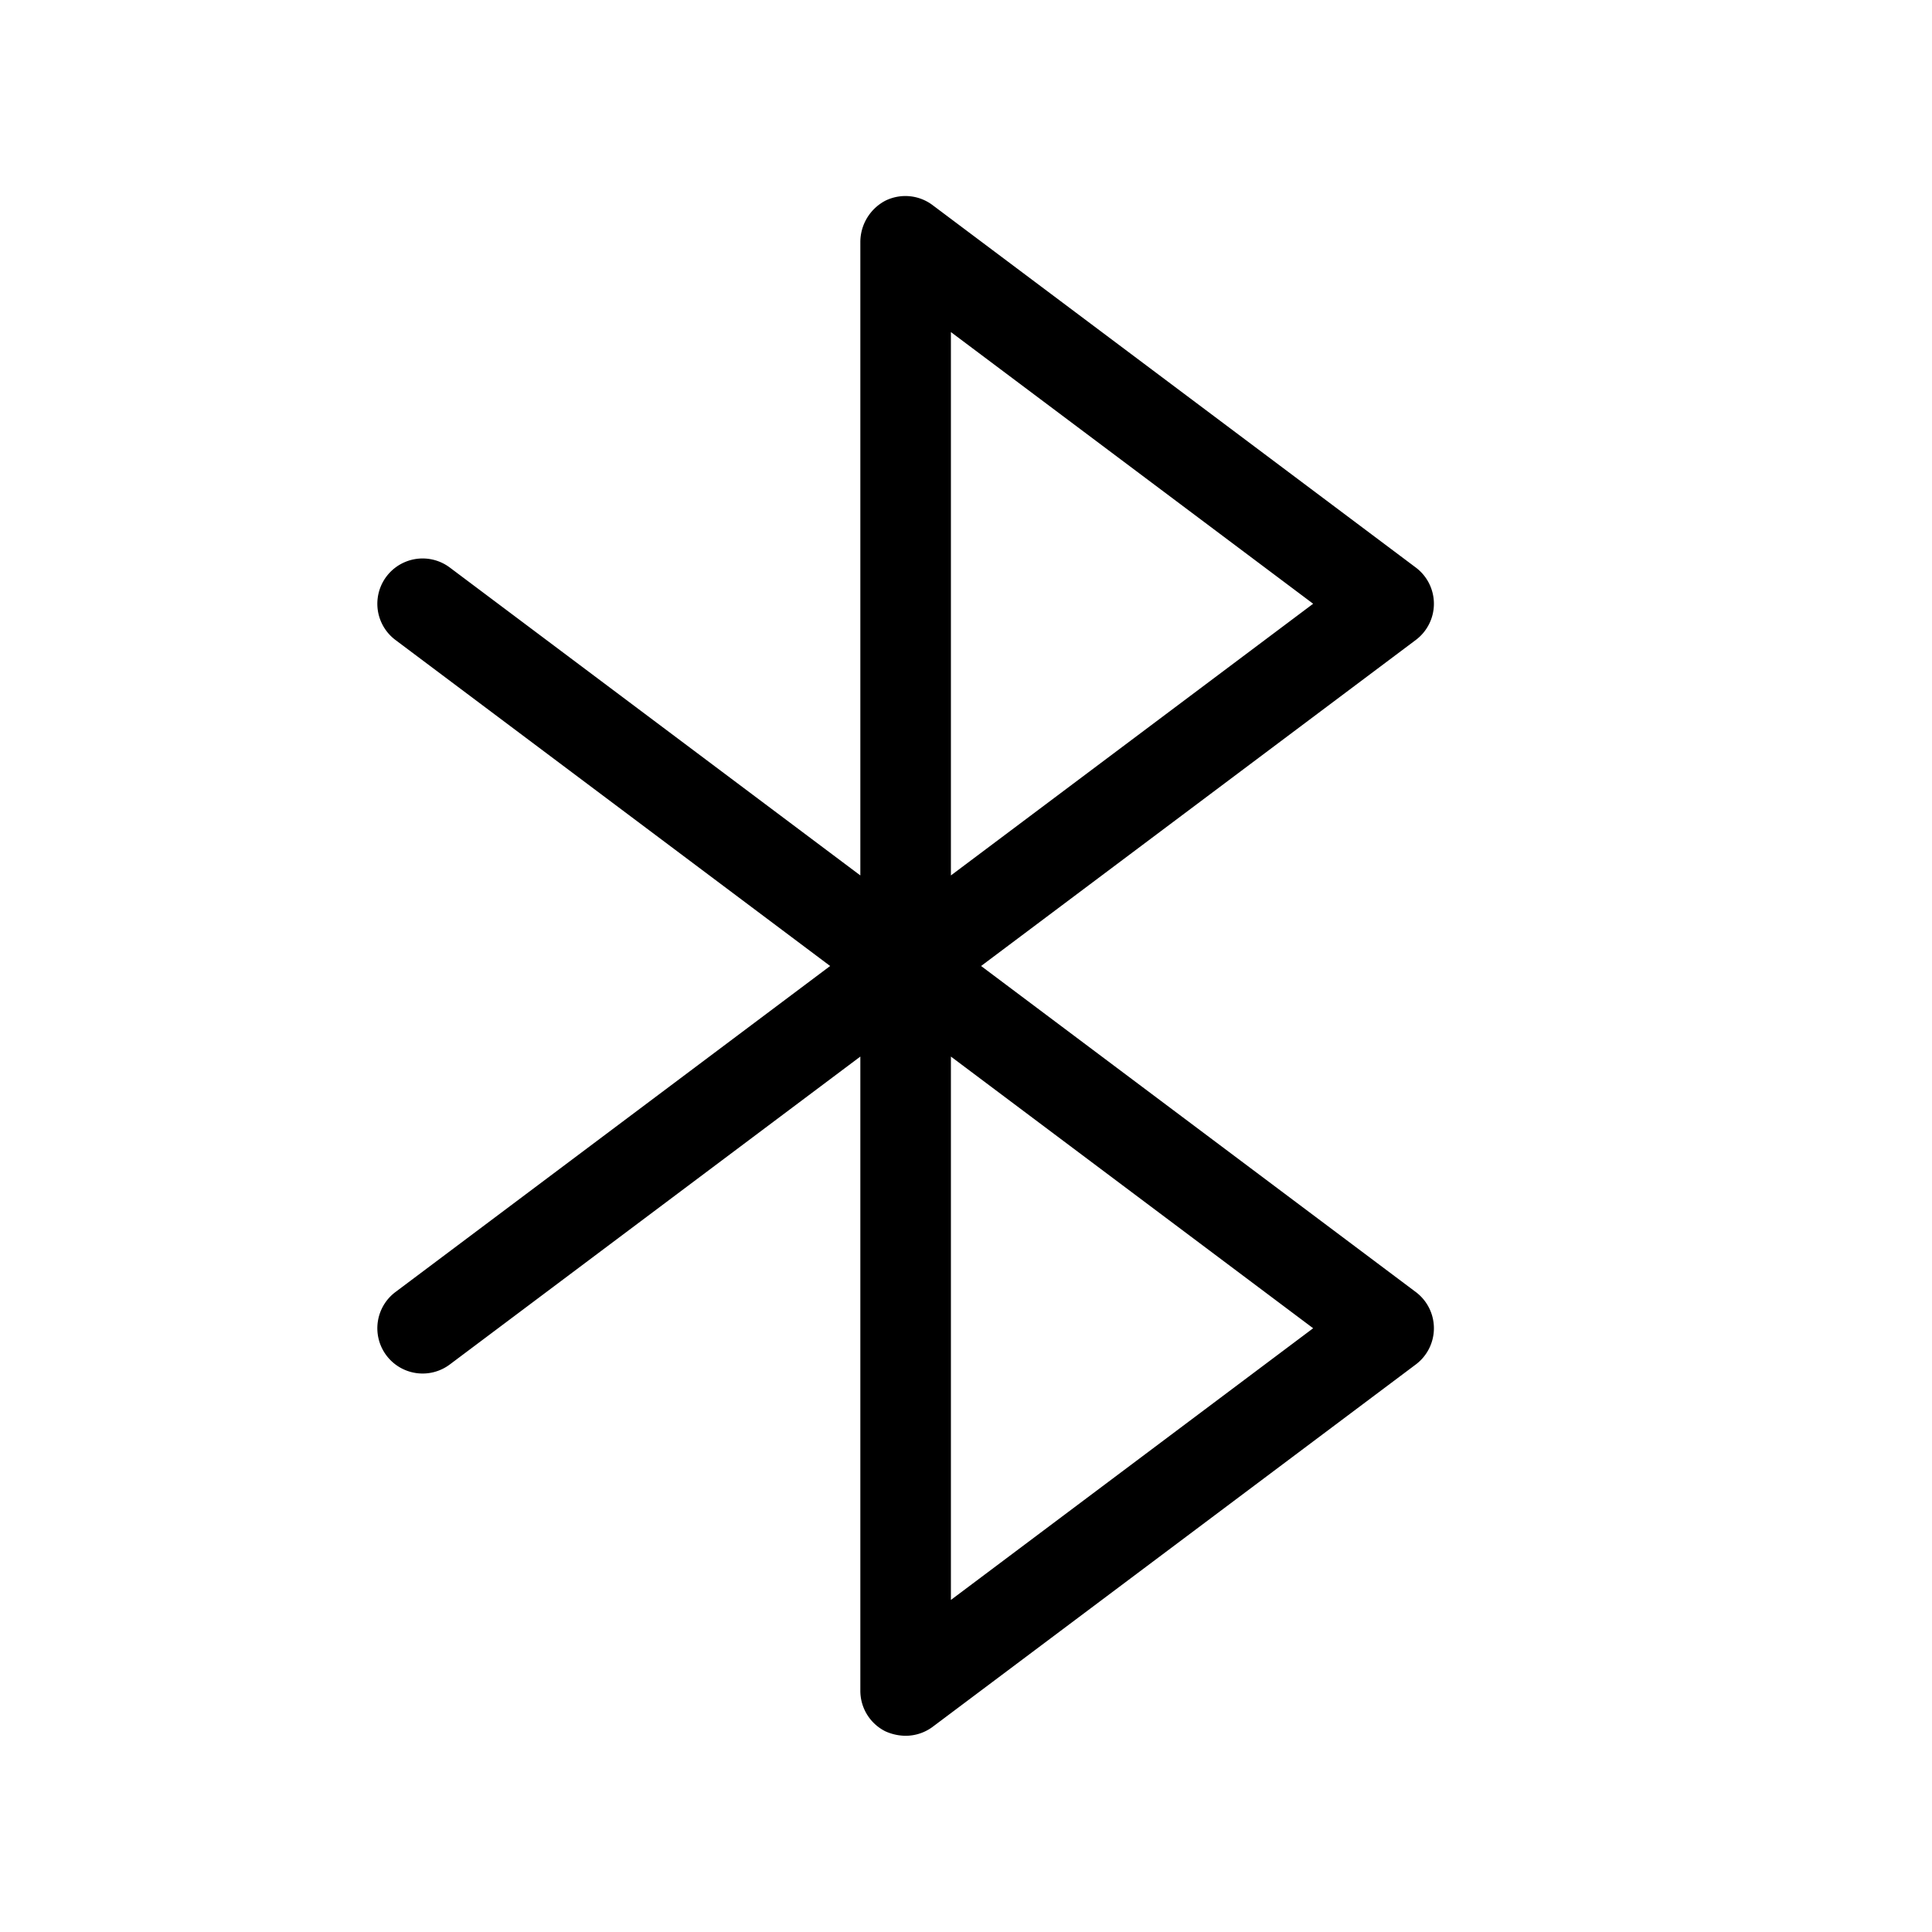 <svg xmlns="http://www.w3.org/2000/svg" viewBox="0 0 256 256" fill="currentColor"><path d="M187.6,171.2,130,128l57.6-43.2a6,6,0,0,0,0-9.6l-64-48a6,6,0,0,0-6.3-.6A6.2,6.2,0,0,0,114,32v84L59.6,75.2a6,6,0,0,0-7.2,9.6L110,128,52.4,171.2a6,6,0,0,0-1.2,8.4,6,6,0,0,0,8.4,1.2L114,140v84a6,6,0,0,0,3.3,5.4,6.6,6.6,0,0,0,2.7.6,6,6,0,0,0,3.6-1.2l64-48a6,6,0,0,0,0-9.6ZM126,44l48,36-48,36Zm0,168V140l48,36Z"/></svg>
